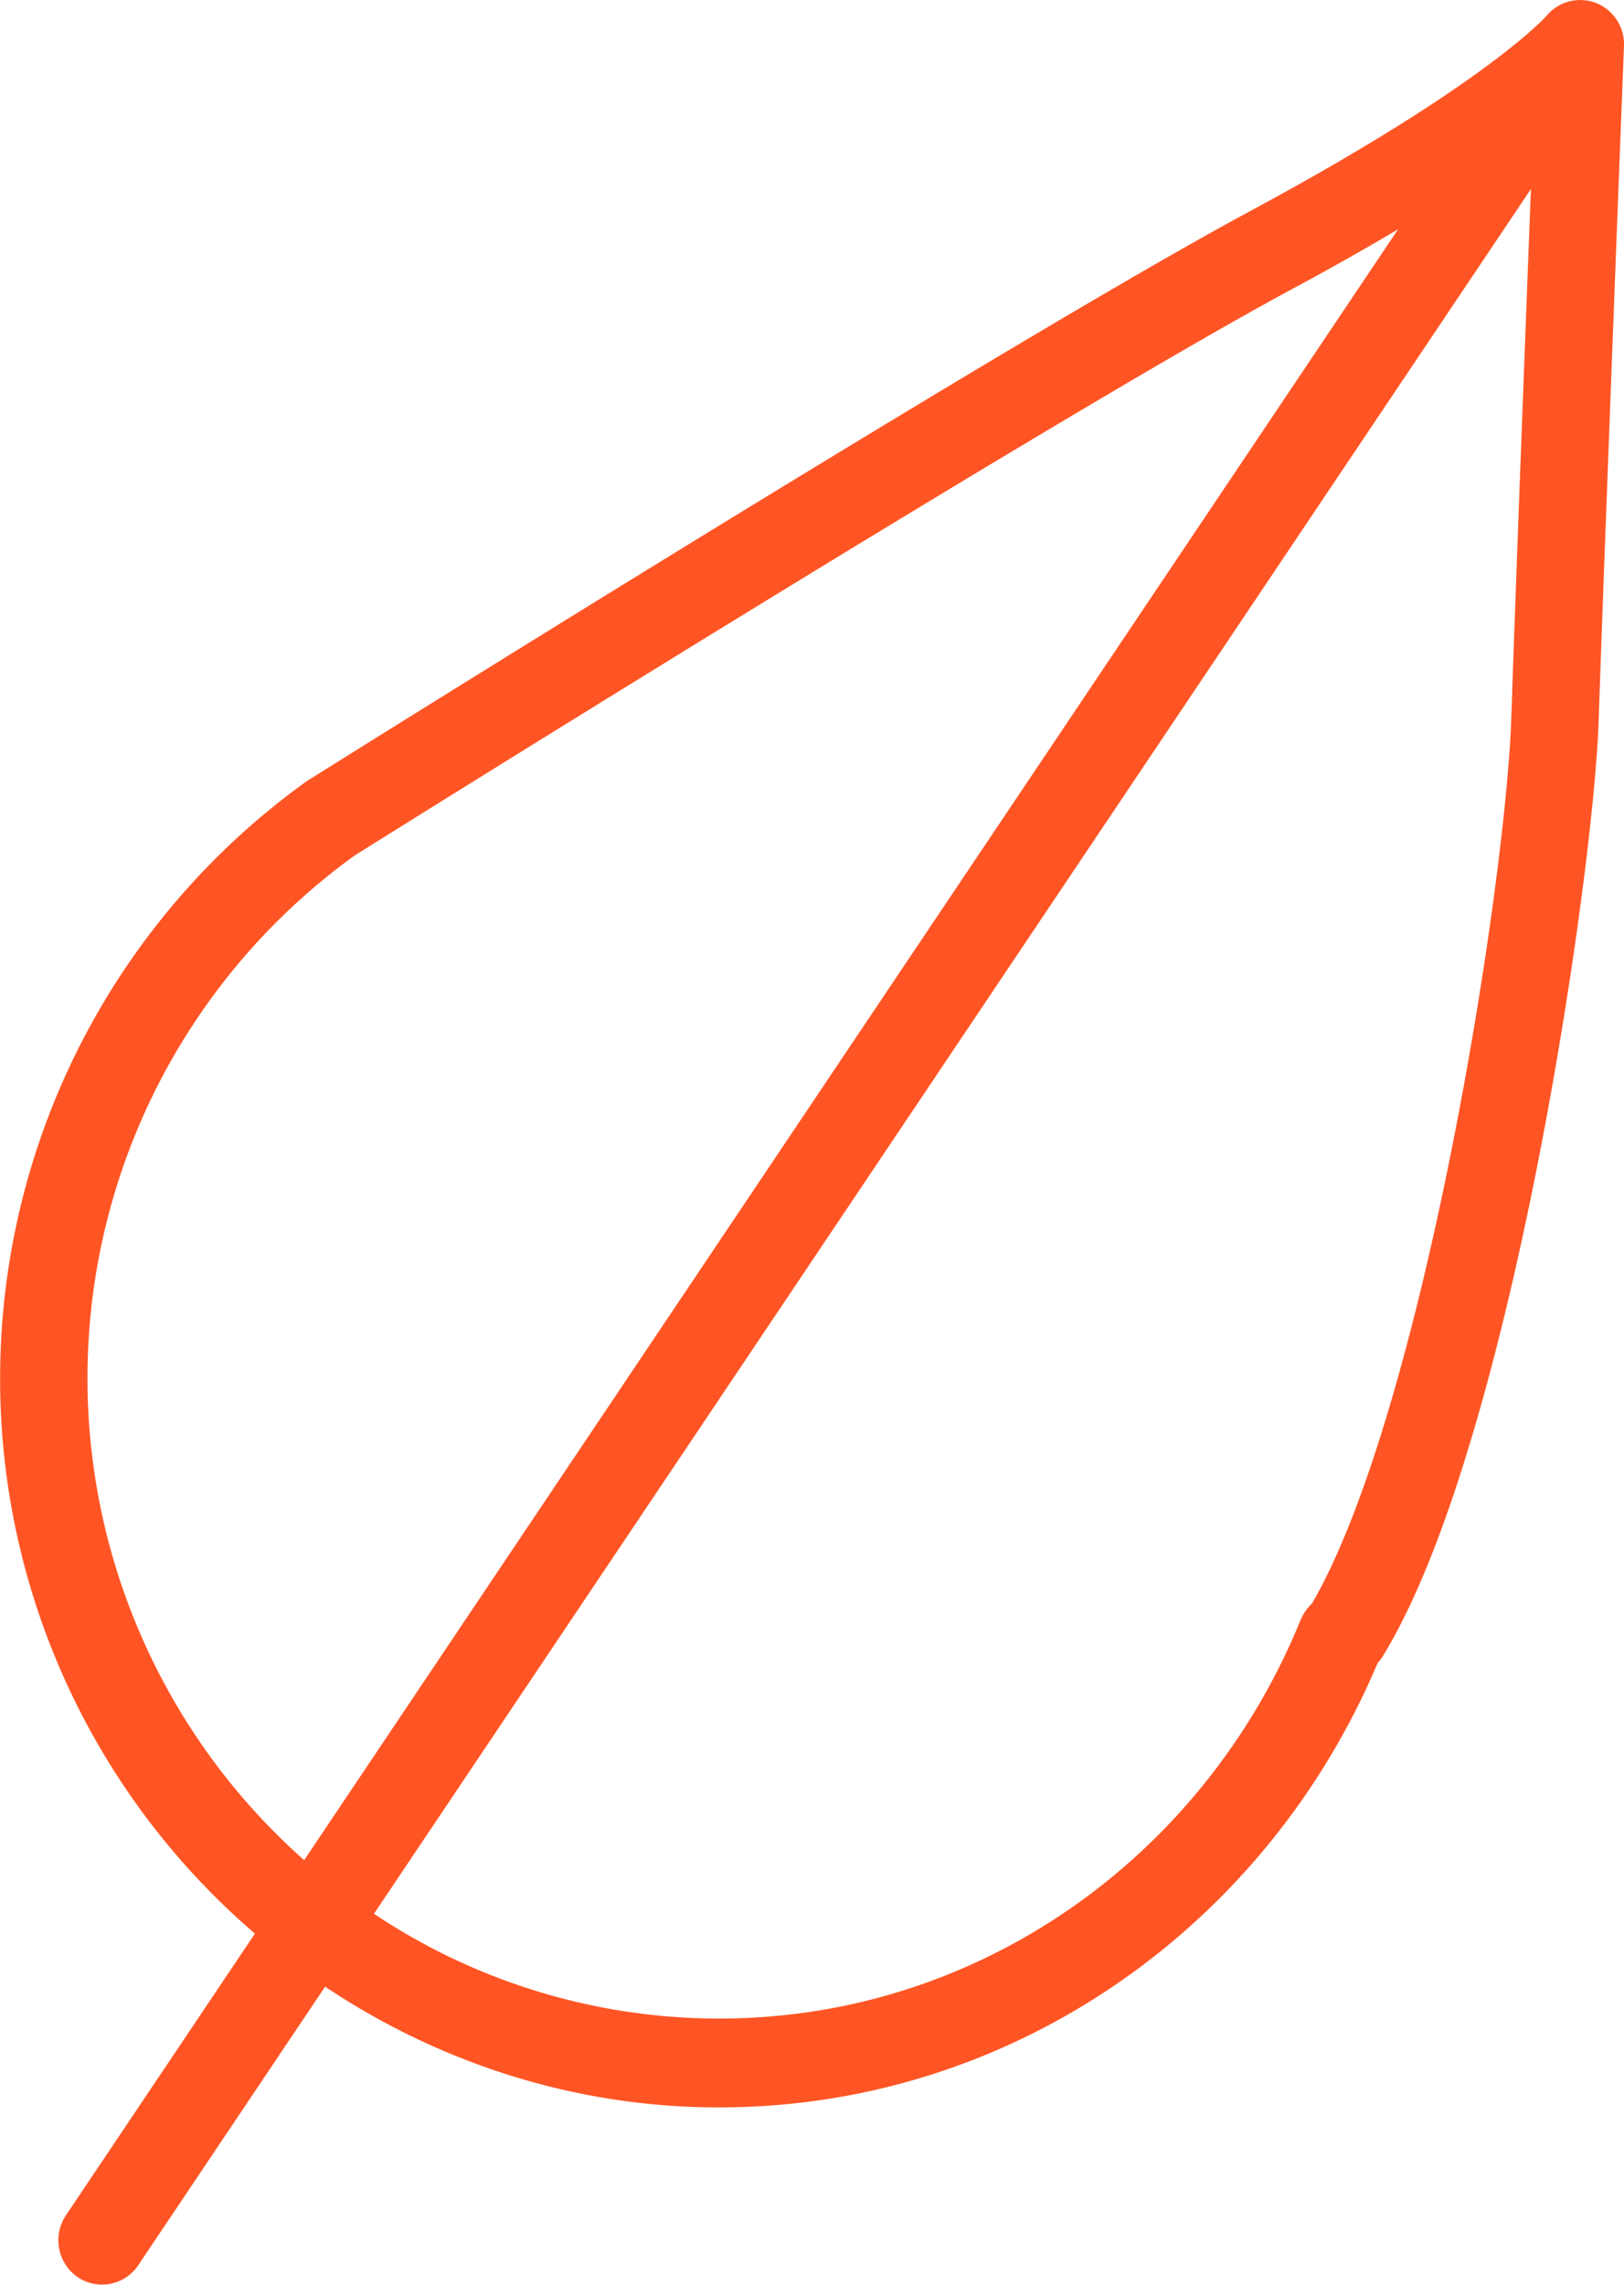 <svg width="32" height="45" viewBox="0 0 32 45" fill="none" xmlns="http://www.w3.org/2000/svg"><path d="M31.45.06a.86.86 0 0 0-.971.246c-.012.013-1.167 1.336-5.837 3.847-4.739 2.55-17.994 10.853-18.601 11.235A14.48 14.48 0 0 0 .092 28.764a14.4 14.4 0 0 0 4.931 9.32L1.3 43.631a.884.884 0 0 0 .226 1.216.857.857 0 0 0 1.197-.23l3.683-5.488c2.251 1.503 4.924 2.378 7.756 2.378q.814 0 1.641-.096c5.003-.588 9.333-3.9 11.344-8.66a.8.8 0 0 0 .123-.168c2.493-4.112 4.12-15.255 4.23-18.367.098-2.965.495-13.21.5-13.314a.875.875 0 0 0-.55-.843M1.803 28.564A12.7 12.7 0 0 1 6.99 16.848c.137-.085 13.769-8.624 18.458-11.148a59 59 0 0 0 2.1-1.183L5.993 36.637a12.67 12.67 0 0 1-4.19-8.073m24.05 3.017q-.049.045-.103.114a1 1 0 0 0-.122.21c-1.739 4.268-5.58 7.246-10.024 7.768a12.24 12.24 0 0 1-8.235-1.98l22.797-33.97c-.127 3.29-.323 8.462-.387 10.433-.123 3.416-1.761 13.687-3.926 17.425" fill="#FF5524"/></svg>
